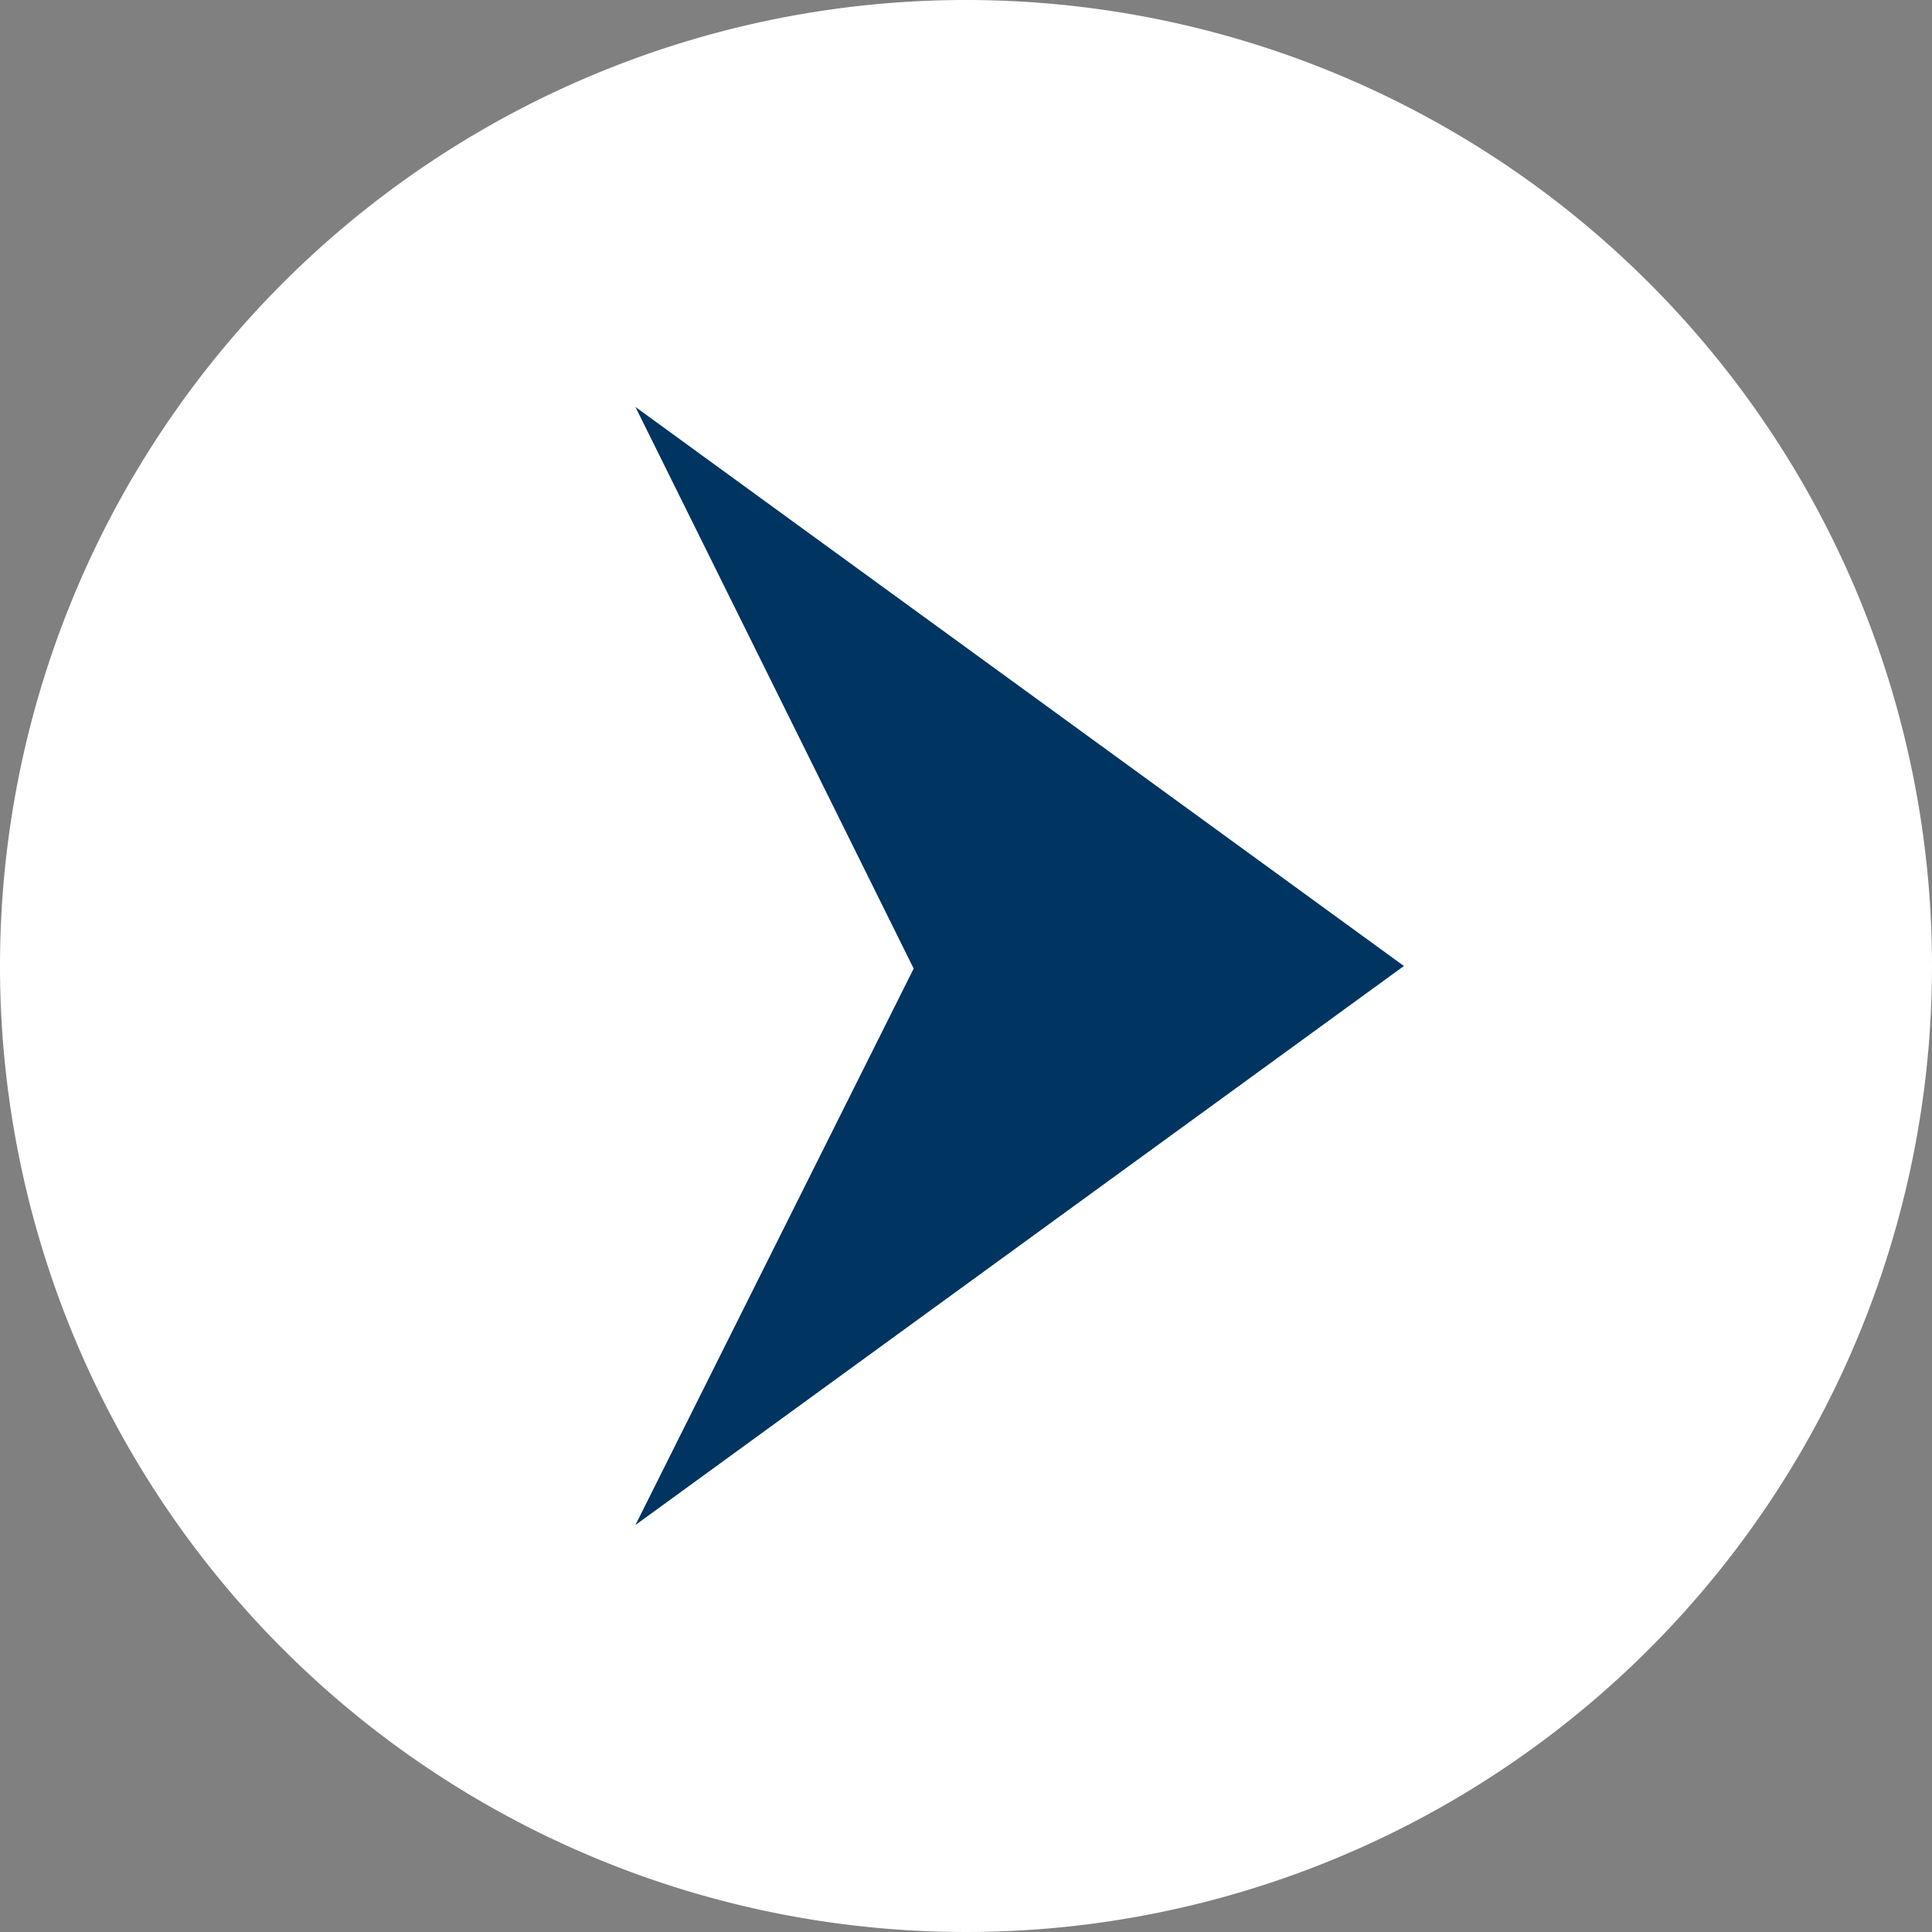 <svg xmlns="http://www.w3.org/2000/svg" xmlns:xlink="http://www.w3.org/1999/xlink" width="45" height="45" viewBox="0 0 45 45">
  <rect x="0" y="0" width="45" height="45" fill="#808080" stroke="none"/>
  <defs>
    <clipPath id="clip-path">
      <rect id="長方形_69" data-name="長方形 69" width="45" height="45" fill="#fff"/>
    </clipPath>
  </defs>
  <g id="グループ_37" data-name="グループ 37" transform="translate(-360 -2135)">
    <path id="パス_91" data-name="パス 91" d="M20.171,0A20.171,20.171,0,1,1,0,20.171,20.171,20.171,0,0,1,20.171,0Z" transform="translate(362.241 2137.241)" fill="#003461"/>
    <g id="グループ_32" data-name="グループ 32" transform="translate(360 2135)" clip-path="url(#clip-path)">
      <path id="パス_87" data-name="パス 87" d="M22.5,0A22.5,22.5,0,1,0,45,22.5,22.5,22.5,0,0,0,22.5,0M14.8,35.521,21.281,22.56,14.8,9.478,32.7,22.5Z" transform="translate(0 0)" fill="#fff"/>
    </g>
  </g>
</svg>
